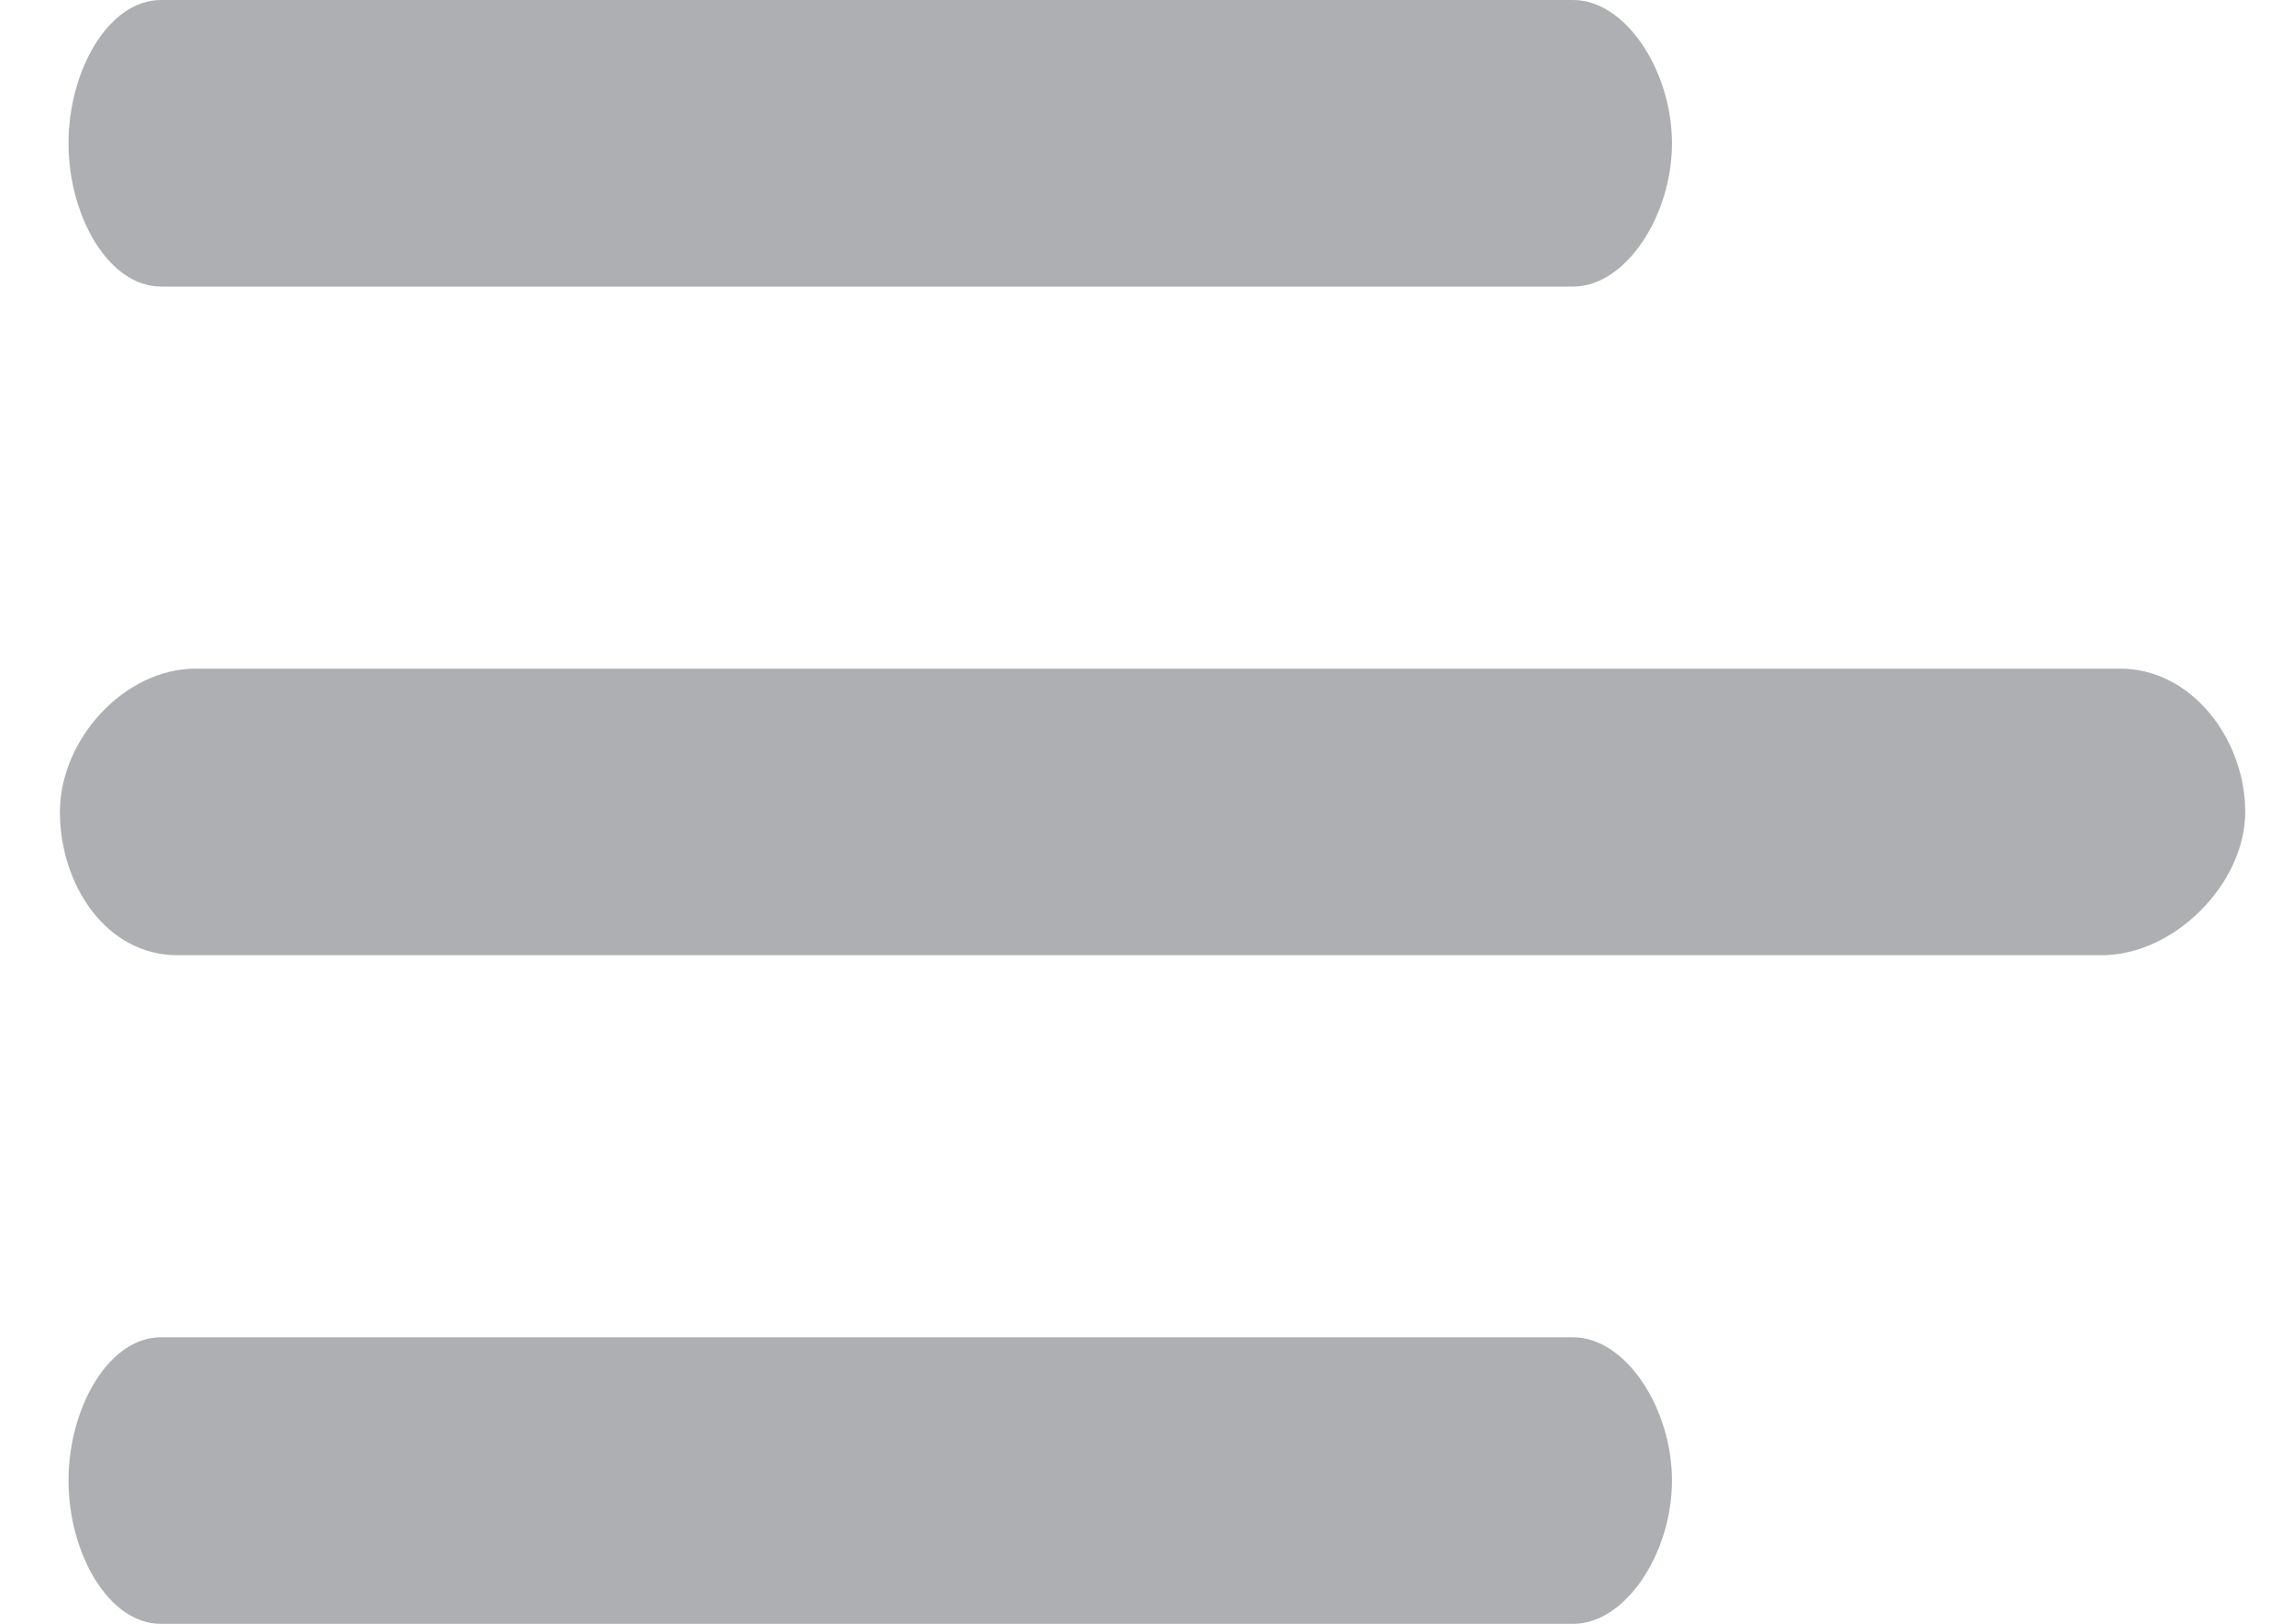 <?xml version="1.0" encoding="UTF-8"?>
<svg width="24px" height="17px" viewBox="0 0 24 17" version="1.1" xmlns="http://www.w3.org/2000/svg" xmlns:xlink="http://www.w3.org/1999/xlink">
    <!-- Generator: Sketch 45.2 (43514) - http://www.bohemiancoding.com/sketch -->
    <title>Group</title>
    <desc>Created with Sketch.</desc>
    <defs></defs>
    <g id="Symbols" stroke="none" stroke-width="1" fill="none" fill-rule="evenodd">
        <g id="Menu---mobile" transform="translate(-15, -32)">
            <g>
                <rect id="Rectangle" fill="#FFFFFF" x="0" y="0" width="320" height="80"></rect>
                <rect id="Rectangle-3" fill="#FFFFFF" x="15" y="32.613" width="23.672" height="16.387"></rect>
                <g id="ic_burgermenu" transform="translate(27.19, 40.5) scale(-1, 1) translate(-27.19, -40.5) translate(15.19, 32)" fill-rule="nonzero" fill="#ADAFB2">
                    <path d="M7.725,3 L22.505,3 C23.058,3 23.473,2.254 23.473,1.5 C23.473,0.746 23.058,0 22.505,0 L7.725,0 C7.172,0 6.69,0.746 6.69,1.5 C6.69,2.254 7.171,3 7.725,3 Z" id="Shape"></path>
                    <path d="M22.141,7 L1.999,7 C1.245,7 0.69,7.746 0.69,8.5 C0.69,9.254 1.436,10 2.19,10 L22.332,10 C23.086,10 23.563,9.254 23.563,8.5 C23.563,7.746 22.894,7 22.141,7 Z" id="Shape"></path>
                    <path d="M22.505,14 L7.725,14 C7.172,14 6.69,14.746 6.69,15.5 C6.69,16.254 7.172,17 7.725,17 L22.505,17 C23.058,17 23.473,16.254 23.473,15.5 C23.473,14.746 23.058,14 22.505,14 Z" id="Shape"></path>
                </g>
            </g>
        </g>
    </g>
</svg>